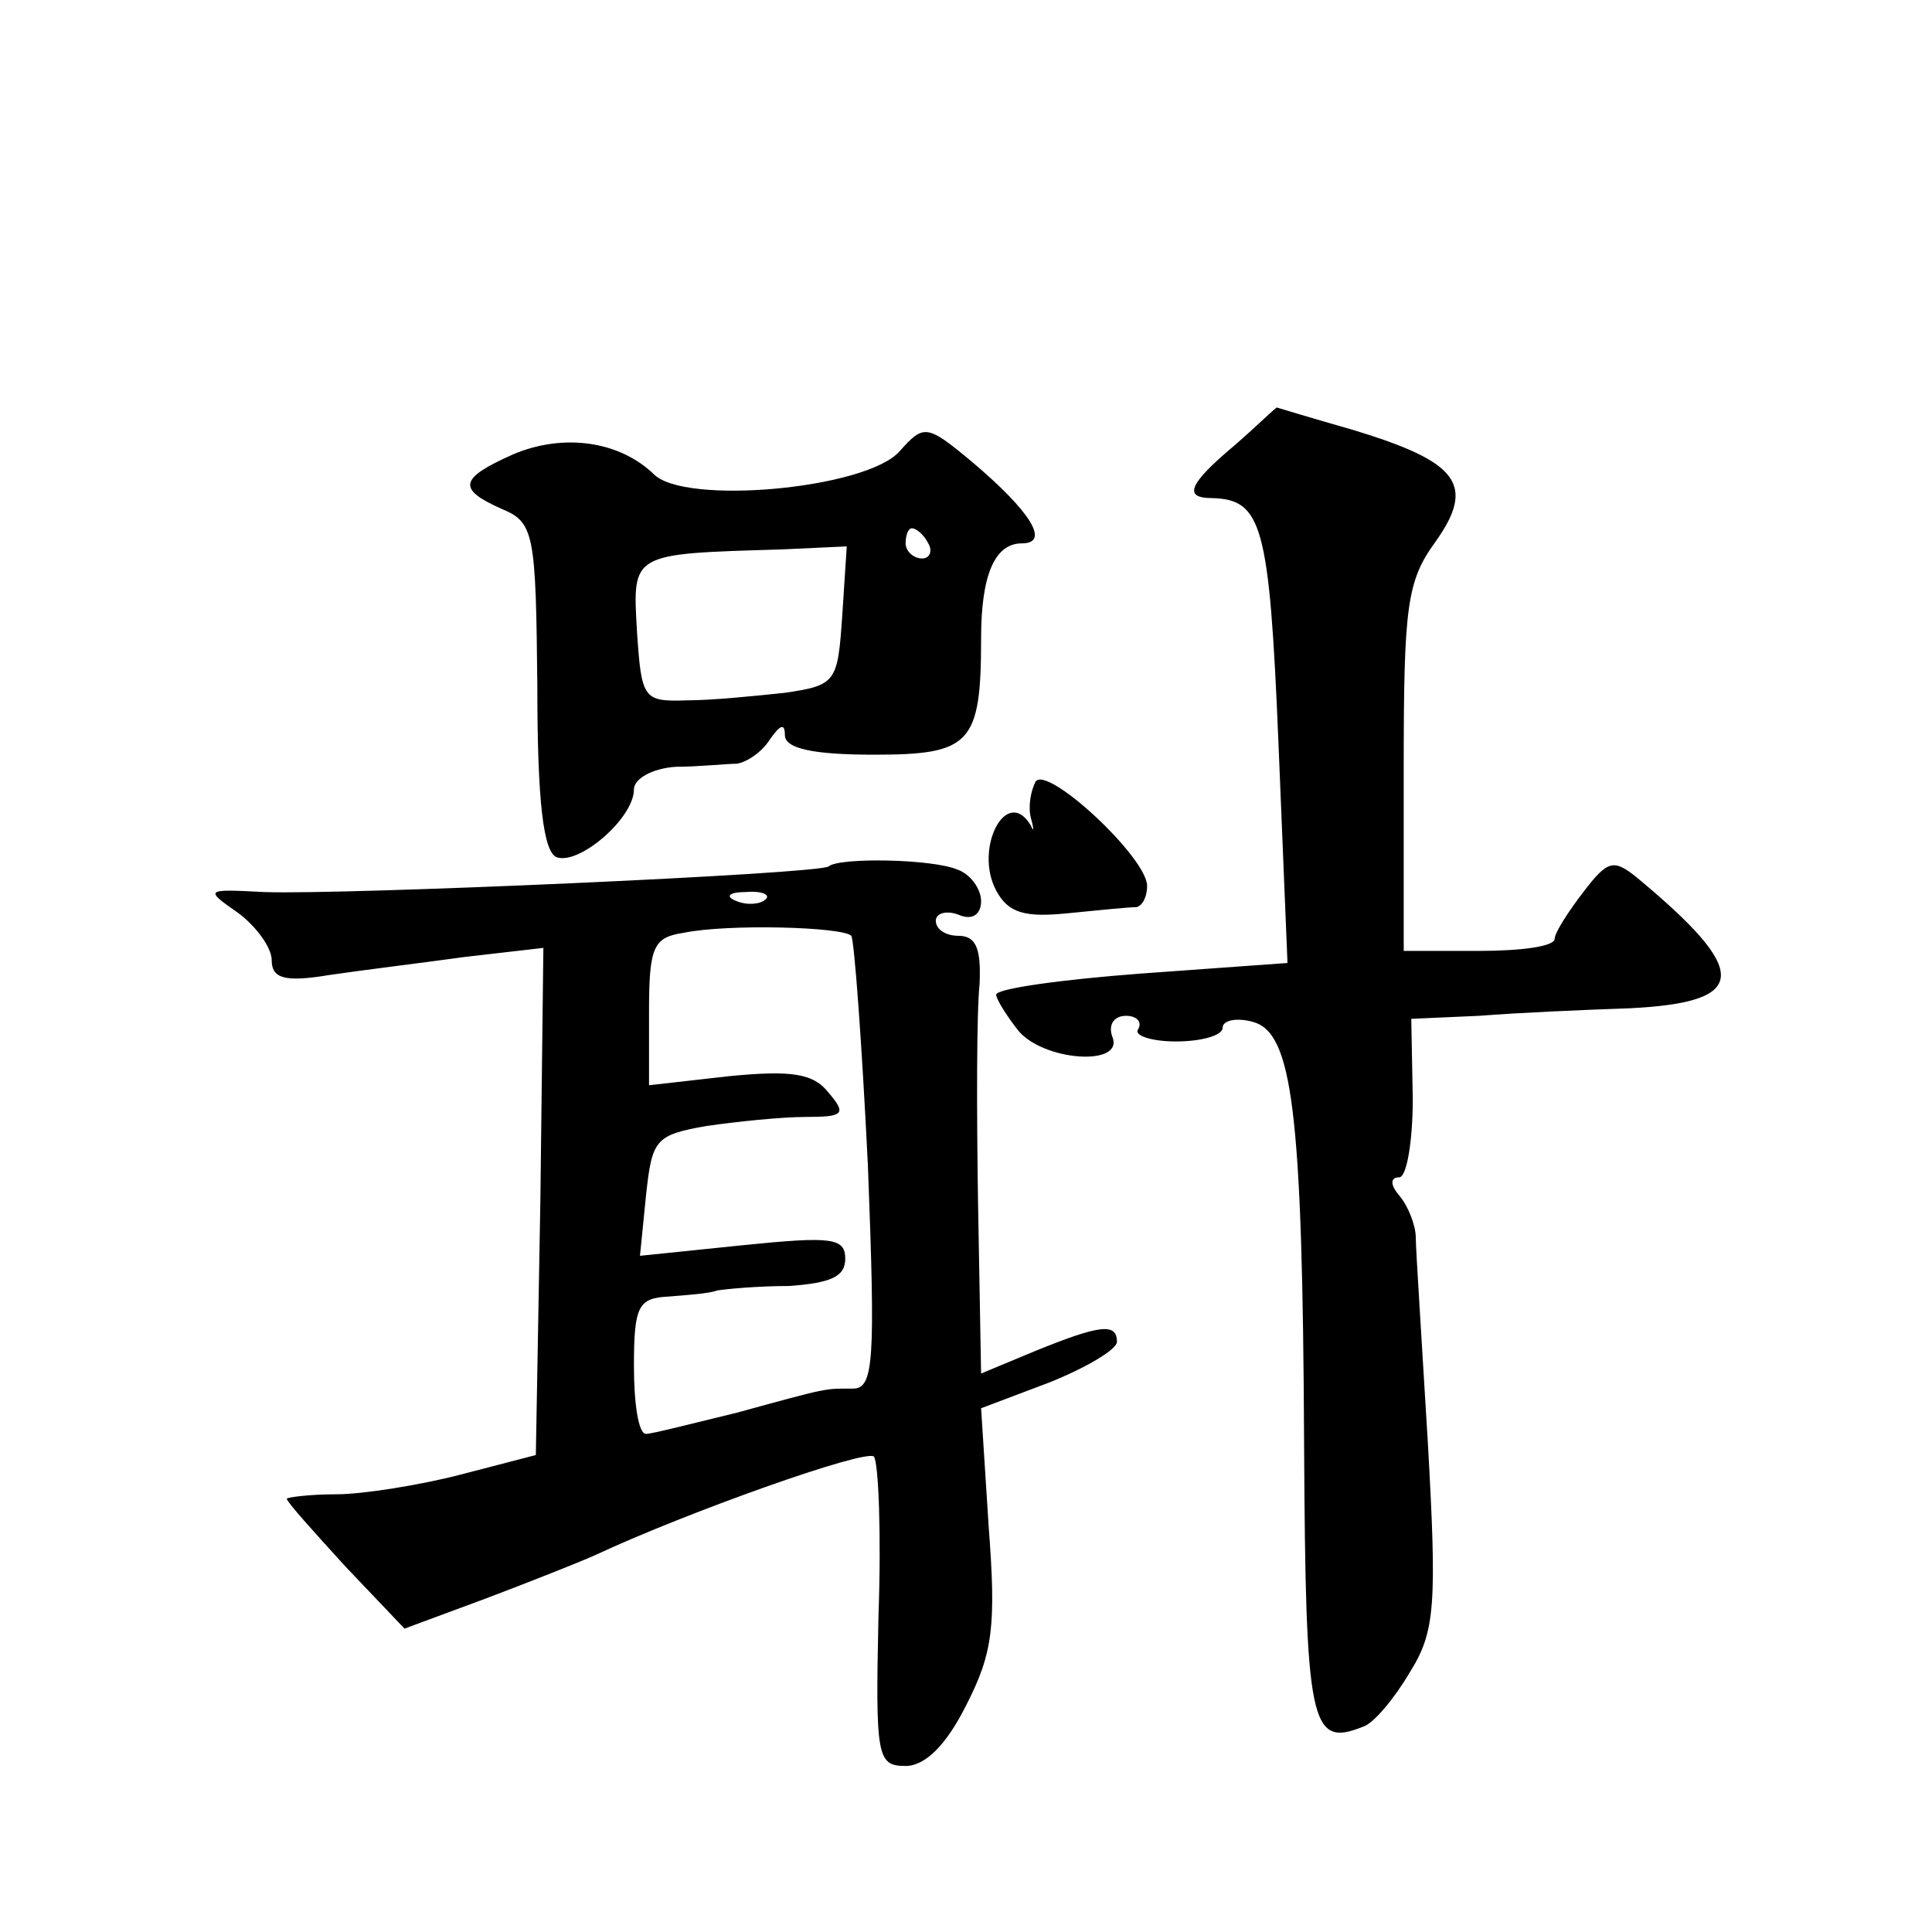<?xml version="1.0" standalone="no"?>
<!DOCTYPE svg PUBLIC "-//W3C//DTD SVG 20010904//EN"
 "http://www.w3.org/TR/2001/REC-SVG-20010904/DTD/svg10.dtd">
<svg version="1.0" xmlns="http://www.w3.org/2000/svg"
 width="128pt" height="128pt" viewBox="0 0 128 128"
 preserveAspectRatio="xMidYMid meet">
<g transform="translate(0,128) scale(0.1,-0.1)"
fill="#0" stroke="none">
<path d="M818 985 c-31 -26 -34 -35 -15 -35 33 -1 38 -17 44 -162 l6 -146 -97 -7
c-53 -4 -96 -10 -96 -14 0 -3 7 -14 14 -23 16 -21 71 -25 63 -5 -3 8 1 14 9 14
7 0 11 -4 8 -9 -3 -4 9 -8 25 -8 17 0 31 4 31 9 0 5 9 7 20 4 26 -7 33 -57 34 -280
1 -186 4 -201 39 -187 7 2 21 19 31 36 17 27 18 45 12 152 -4 67 -8 128 -8 136
0 8 -5 21 -11 28 -6 7 -6 12 0 12 5 0 9 24 9 52 l-1 53 45 2 c25 2 70 4 100 5 79
4 80 24 4 87 -15 12 -19 11 -35 -10 -10 -13 -19 -27 -19 -31 0 -5 -22 -8 -50 -8
l-50 0 0 121 c0 107 2 124 21 150 27 38 15 53 -54 74 -28 8 -51 15 -51 15 -1 0
-13 -12 -28 -25z M596 981 c-22 -25 -143 -36 -163 -15 -23 22 -60 27 -93 13 -36
-16 -37 -23 -8 -36 22 -9 23 -16 24 -118 0 -76 4 -110 13 -113 15 -5 51 26 51 45
0 7 12 14 28 15 15 0 33 2 40 2 7 1 17 8 22 16 7 10 10 11 10 3 0 -9 19 -13 59
-13 64 0 71 7 71 77 0 42 9 63 27 63 19 0 6 21 -33 54 -30 25 -32 25 -48 7z m19
-61 c3 -5 1 -10 -4 -10 -6 0 -11 5 -11 10 0 6 2 10 4 10 3 0 8 -4 11 -10z m-57
-48 c-3 -44 -4 -46 -38 -51 -19 -2 -48 -5 -65 -5 -29 -1 -30 1 -33 46 -3 52 -4
51 96 54 l43 2 -3 -46z M686 762 c-3 -6 -5 -16 -3 -24 2 -7 2 -10 0 -5 -16 27 -38
-15 -23 -43 8 -15 19 -18 48 -15 20 2 40 4 45 4 4 1 7 7 7 14 0 19 -67 81 -74 69z
M549 706 c-5 -5 -322 -19 -374 -17 -39 2 -40 2 -17 -14 12 -9 22 -23 22 -31 0 -12
8 -15 38 -10 20 3 61 8 90 12 l52 6 -2 -168 -3 -168 -50 -13 c-27 -7 -65 -13 -82
-13 -18 0 -33 -2 -33 -3 0 -2 18 -22 39 -45 l39 -41 54 20 c29 11 62 24 73 29 60
28 178 70 184 65 3 -4 5 -51 3 -106 -2 -93 -1 -99 18 -99 13 0 27 14 40 40 18 35
20 53 15 119 l-5 78 45 17 c25 10 45 22 45 27 0 13 -12 11 -54 -6 l-36 -15 -2 112
c-1 62 -1 128 1 146 1 23 -2 32 -14 32 -8 0 -15 4 -15 10 0 5 7 7 15 4 9 -4 15
0 15 9 0 8 -7 18 -16 21 -17 7 -78 8 -85 2z m-42 -22 c-3 -3 -12 -4 -19 -1 -8 3
-5 6 6 6 11 1 17 -2 13 -5z m57 -24 c2 -3 7 -71 11 -152 5 -130 4 -148 -10 -148
-19 0 -15 1 -77 -16 -29 -7 -56 -14 -60 -14 -5 0 -8 20 -8 45 0 40 3 45 23 46 12
1 27 2 32 4 6 1 27 3 48 3 27 2 37 6 37 18 0 14 -9 15 -68 9 l-68 -7 4 40 c4 37
6 40 40 46 21 3 50 6 66 6 25 0 27 2 15 16 -10 13 -25 15 -66 11 l-53 -6 0 49 c0
43 3 49 23 52 29 6 105 4 111 -2z"/>
</g>
</svg>
